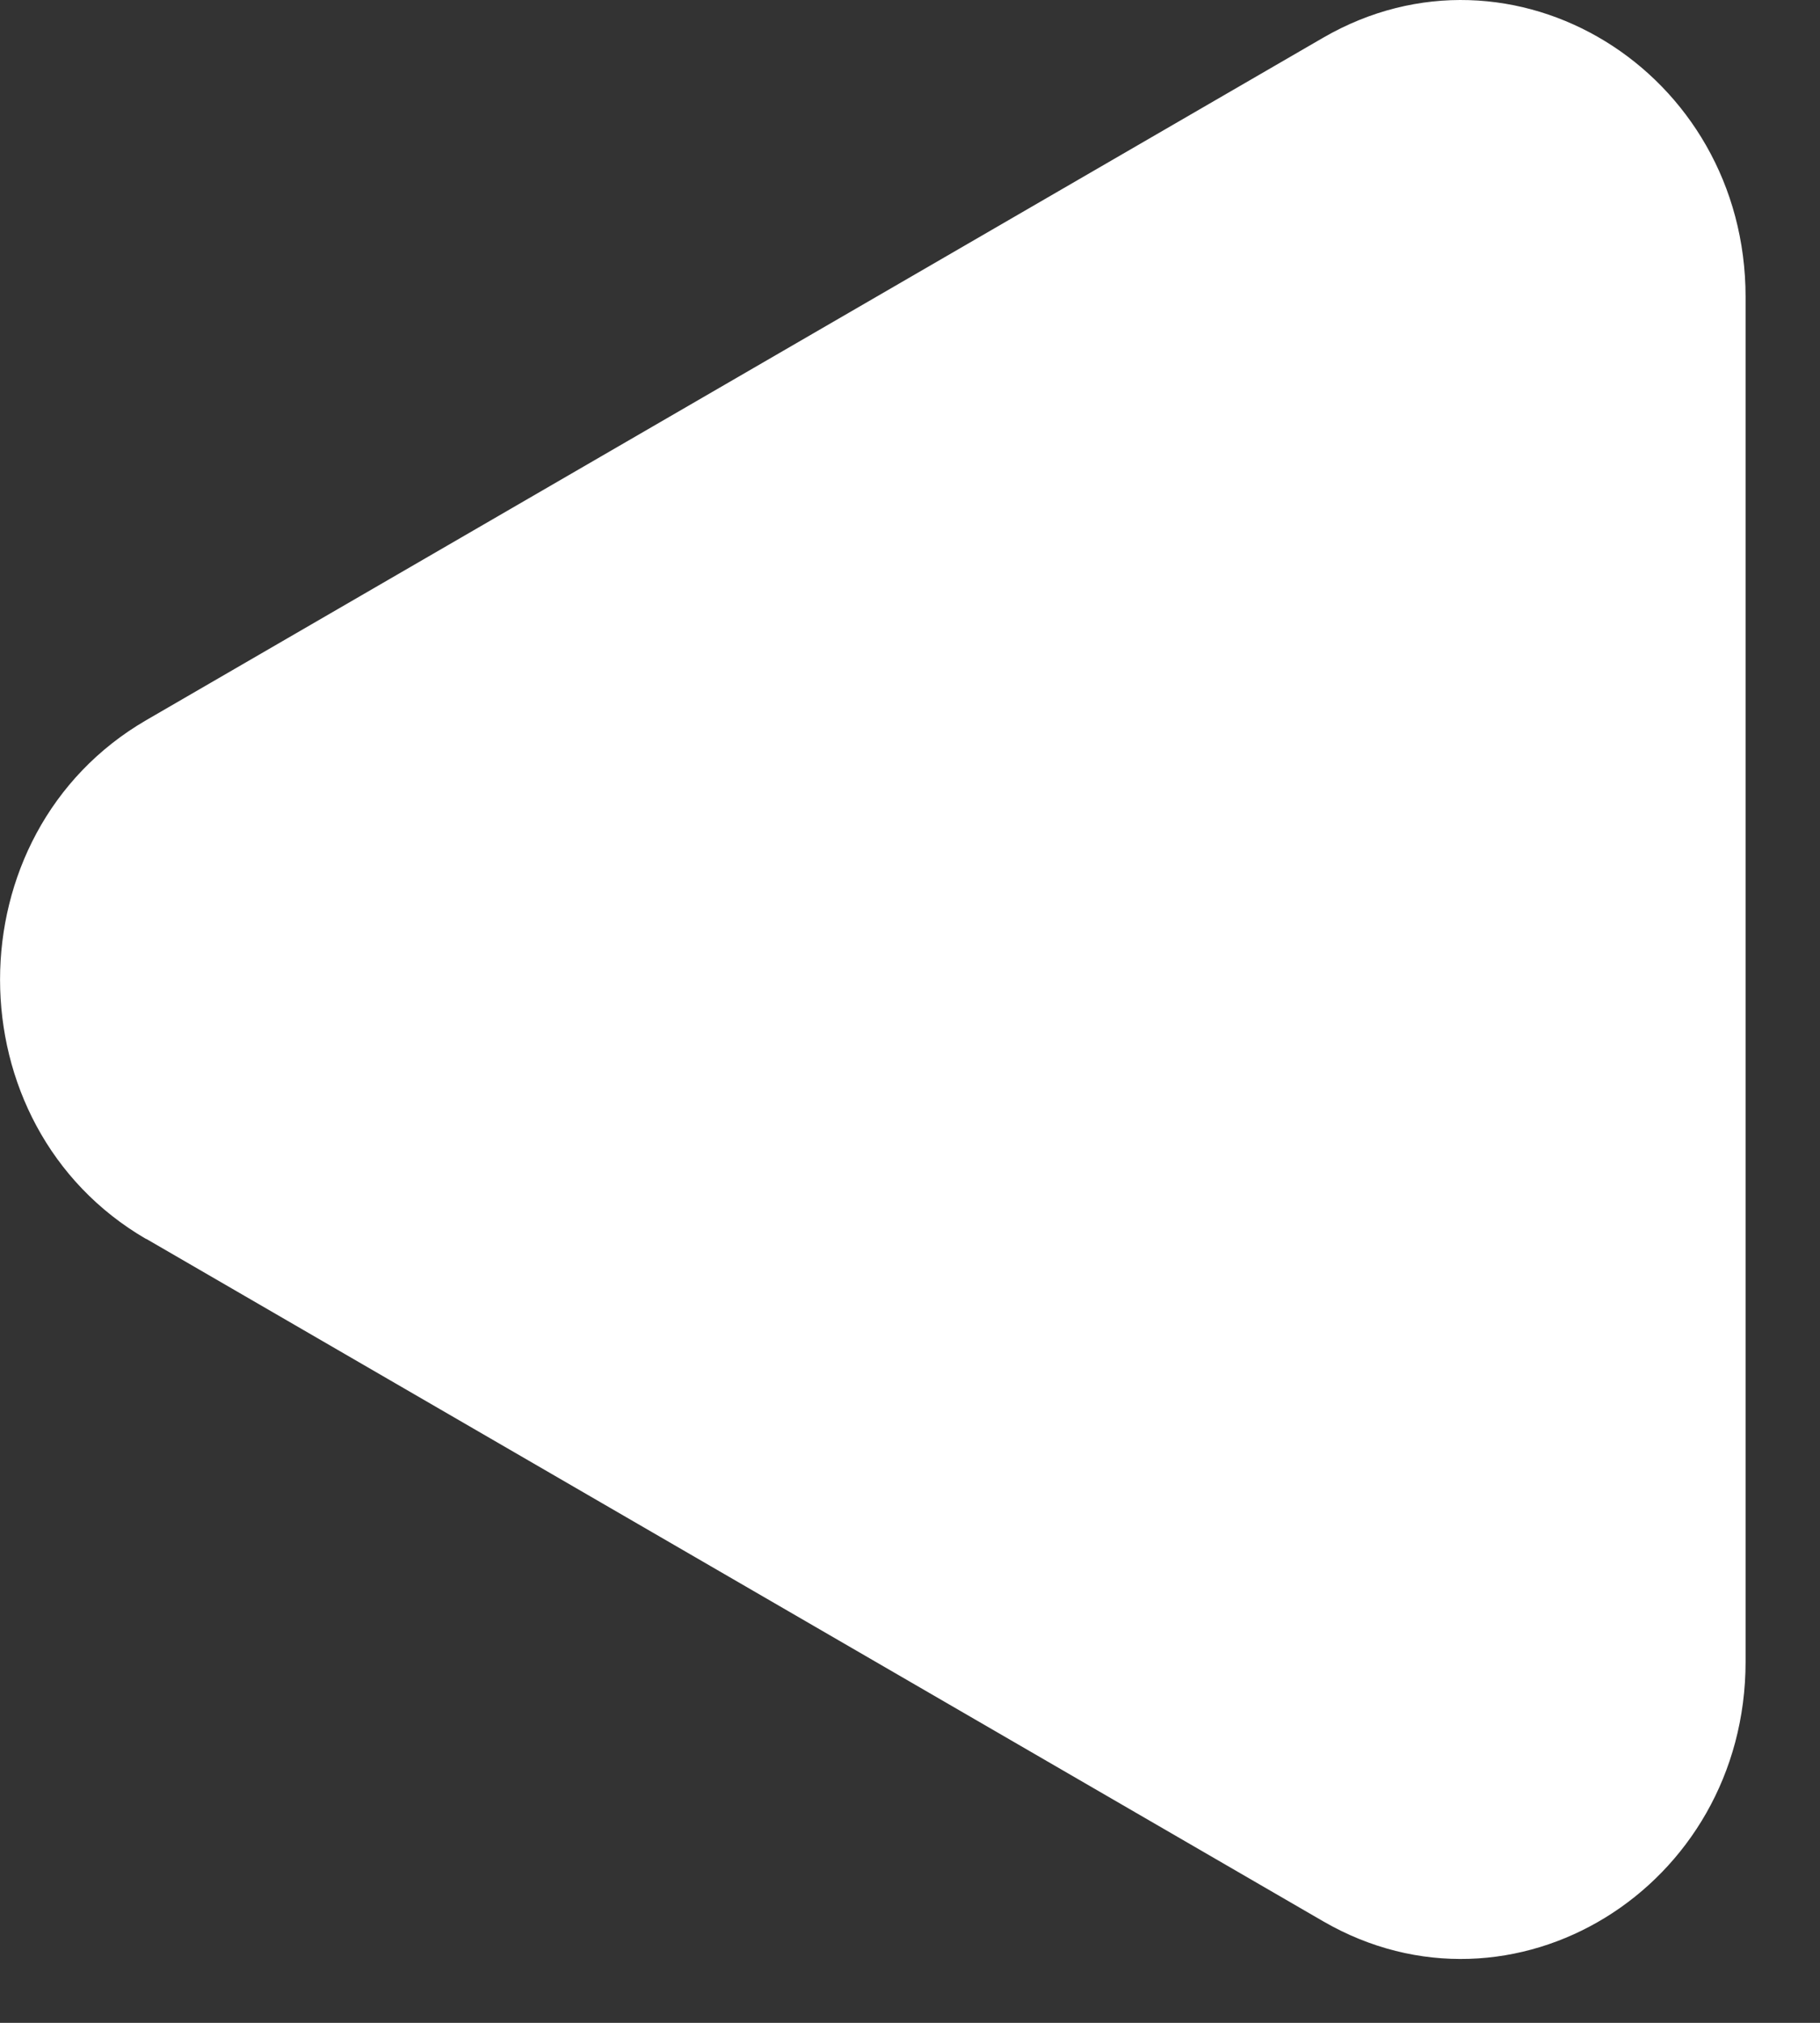 <svg xmlns="http://www.w3.org/2000/svg" width="18" height="20" viewBox="0 0 18 20" fill="none"><rect x="0" y="0" width="18" height="20" fill="#333333" stroke="none"/><path d="M1.445 12.248L13.086 18.996C14.96 20.081 17.264 18.667 17.264 16.429V2.937C17.264 0.7 14.96 -0.712 13.086 0.373L1.445 7.121C-0.481 8.24 -0.481 11.131 1.445 12.25" fill="white"></path></svg>
